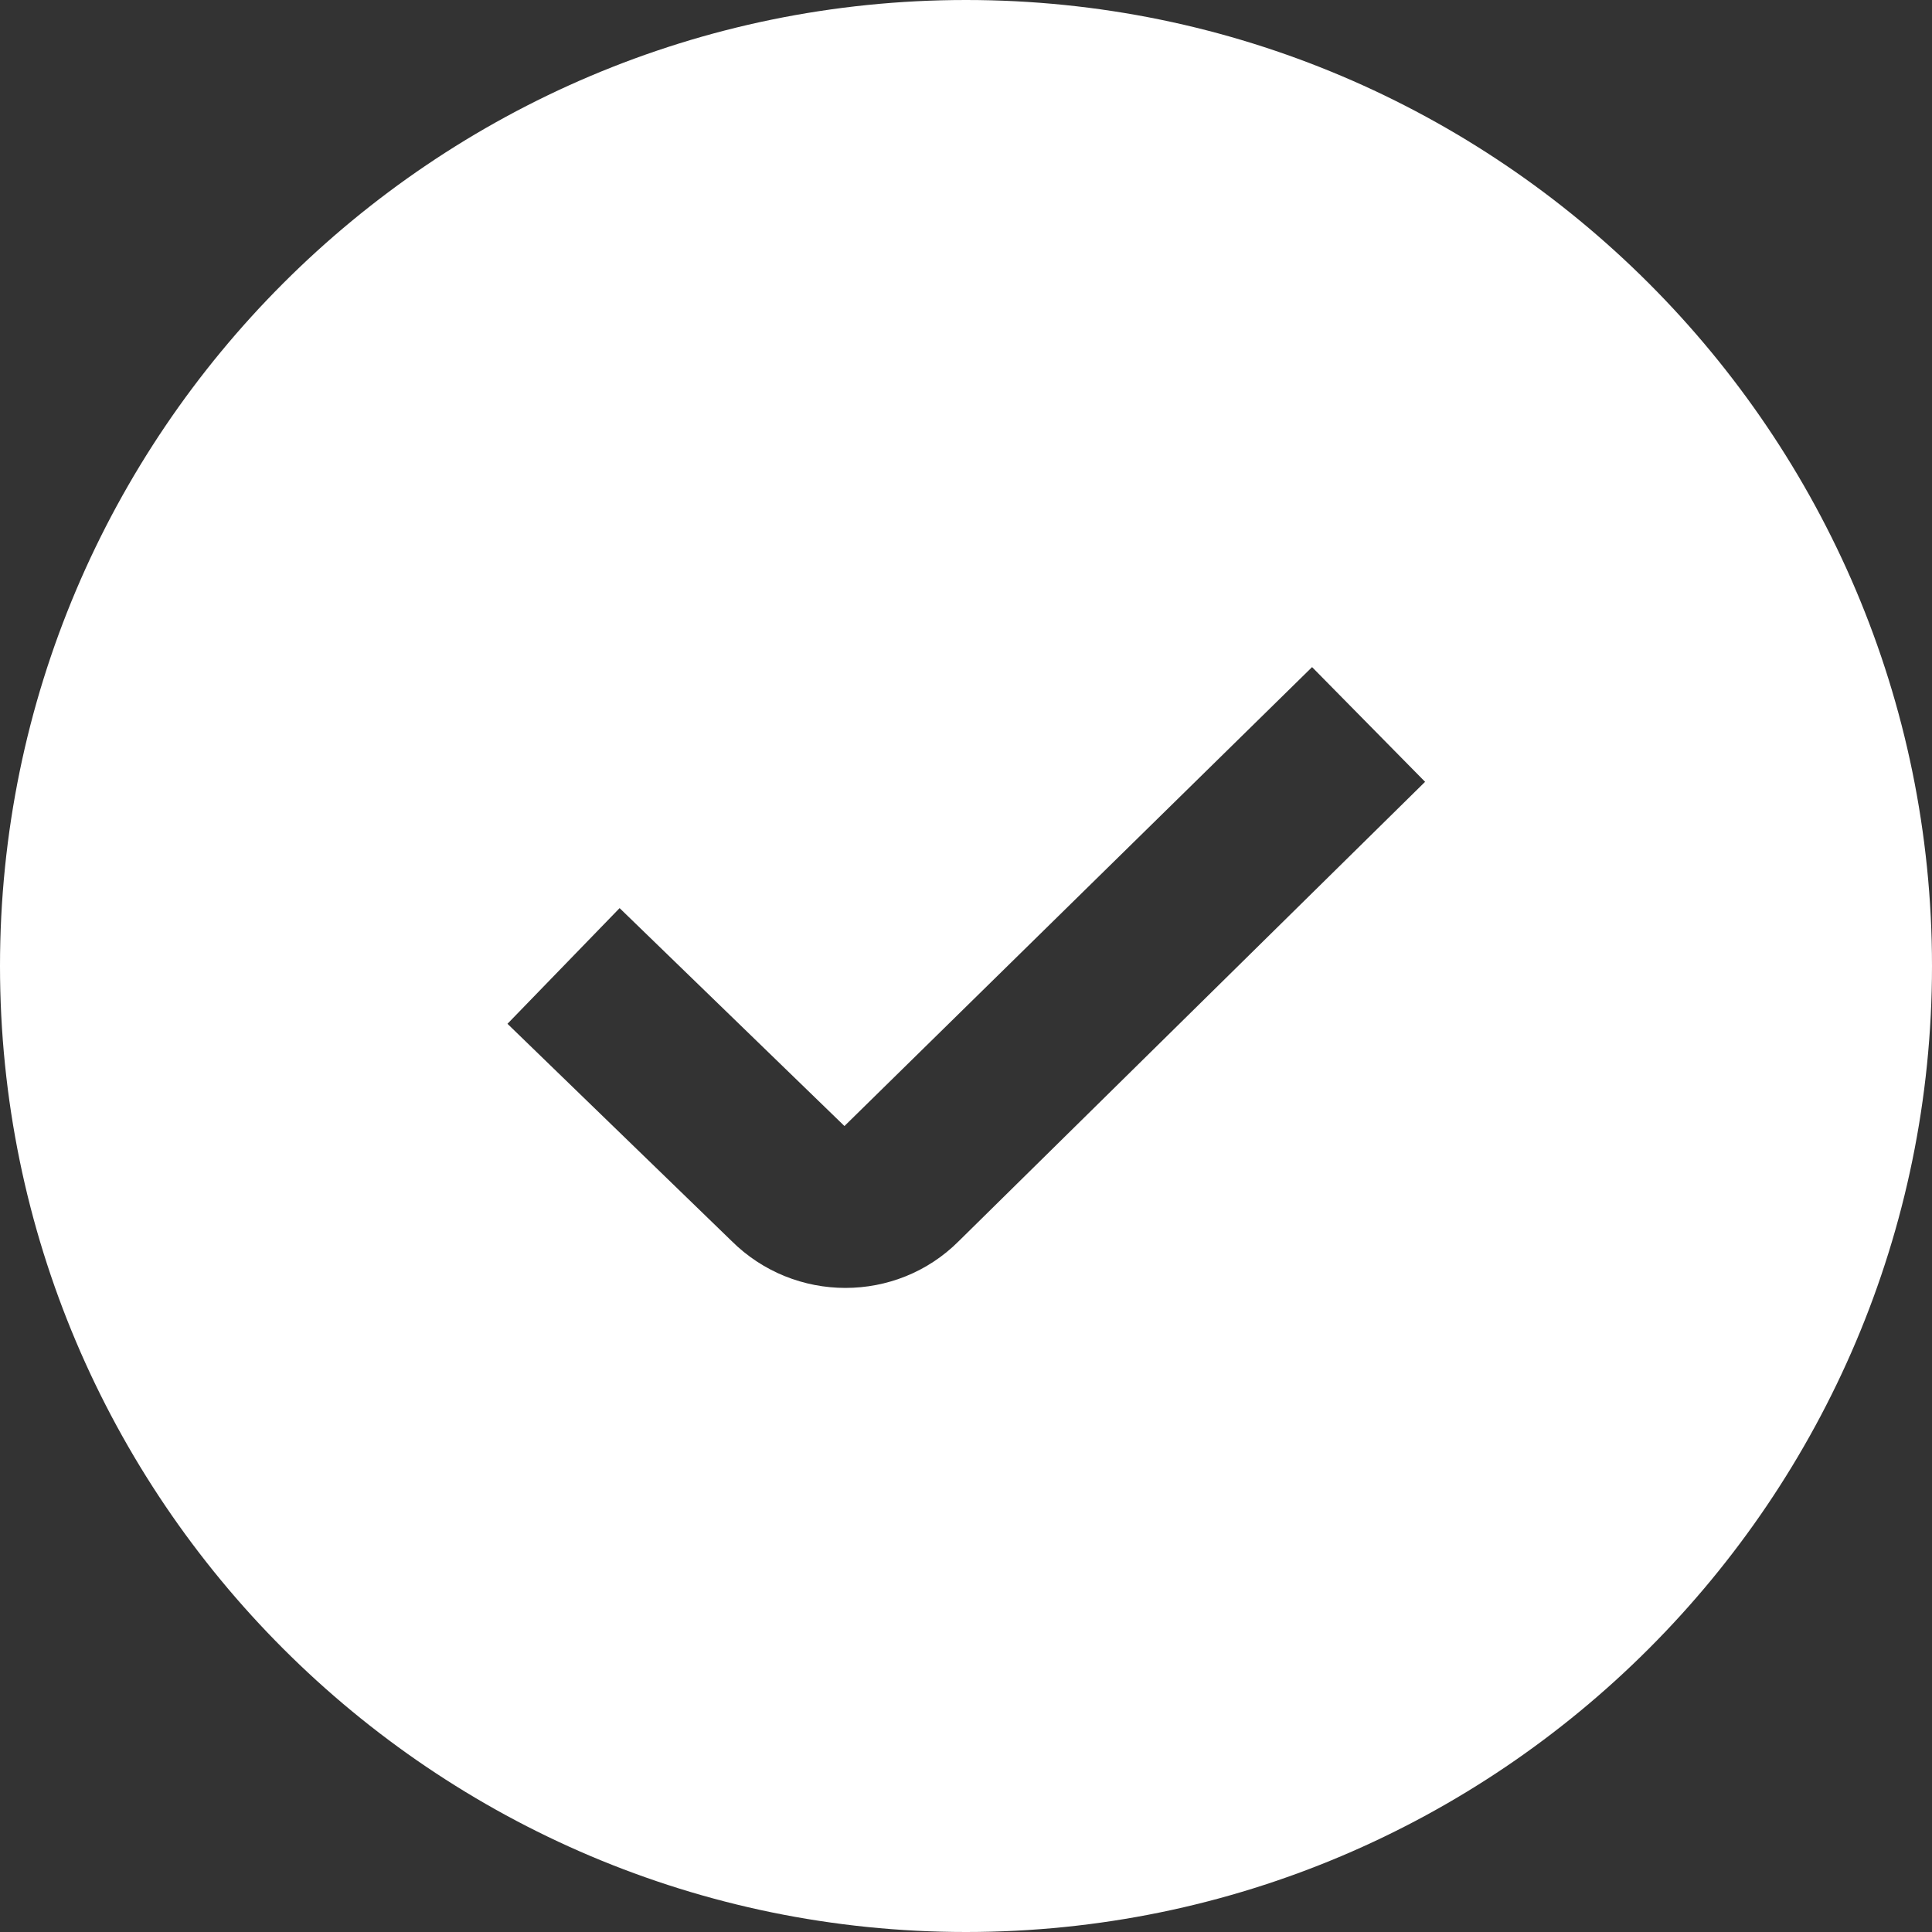 <?xml version="1.0" encoding="UTF-8"?> <svg xmlns="http://www.w3.org/2000/svg" width="512" height="512" viewBox="0 0 512 512" fill="none"><rect x="0" y="0" width="512" height="512" fill="#333333" stroke="none"/><g clip-path="url(#clip0_1056_718)"><path d="M256 0C114.837 0 0 114.837 0 256C0 397.163 114.837 512 256 512C397.163 512 512 397.163 512 256C512 114.837 397.163 0 256 0ZM254.059 328.939C245.803 337.195 234.944 341.312 224.043 341.312C213.141 341.312 202.176 337.152 193.835 328.832L134.485 271.317L164.203 240.661L223.787 298.411L347.712 176.789L377.664 207.189L254.059 328.939Z" fill="white"></path></g><defs><clipPath id="clip0_1056_718"><rect width="512" height="512" fill="white"></rect></clipPath></defs></svg> 